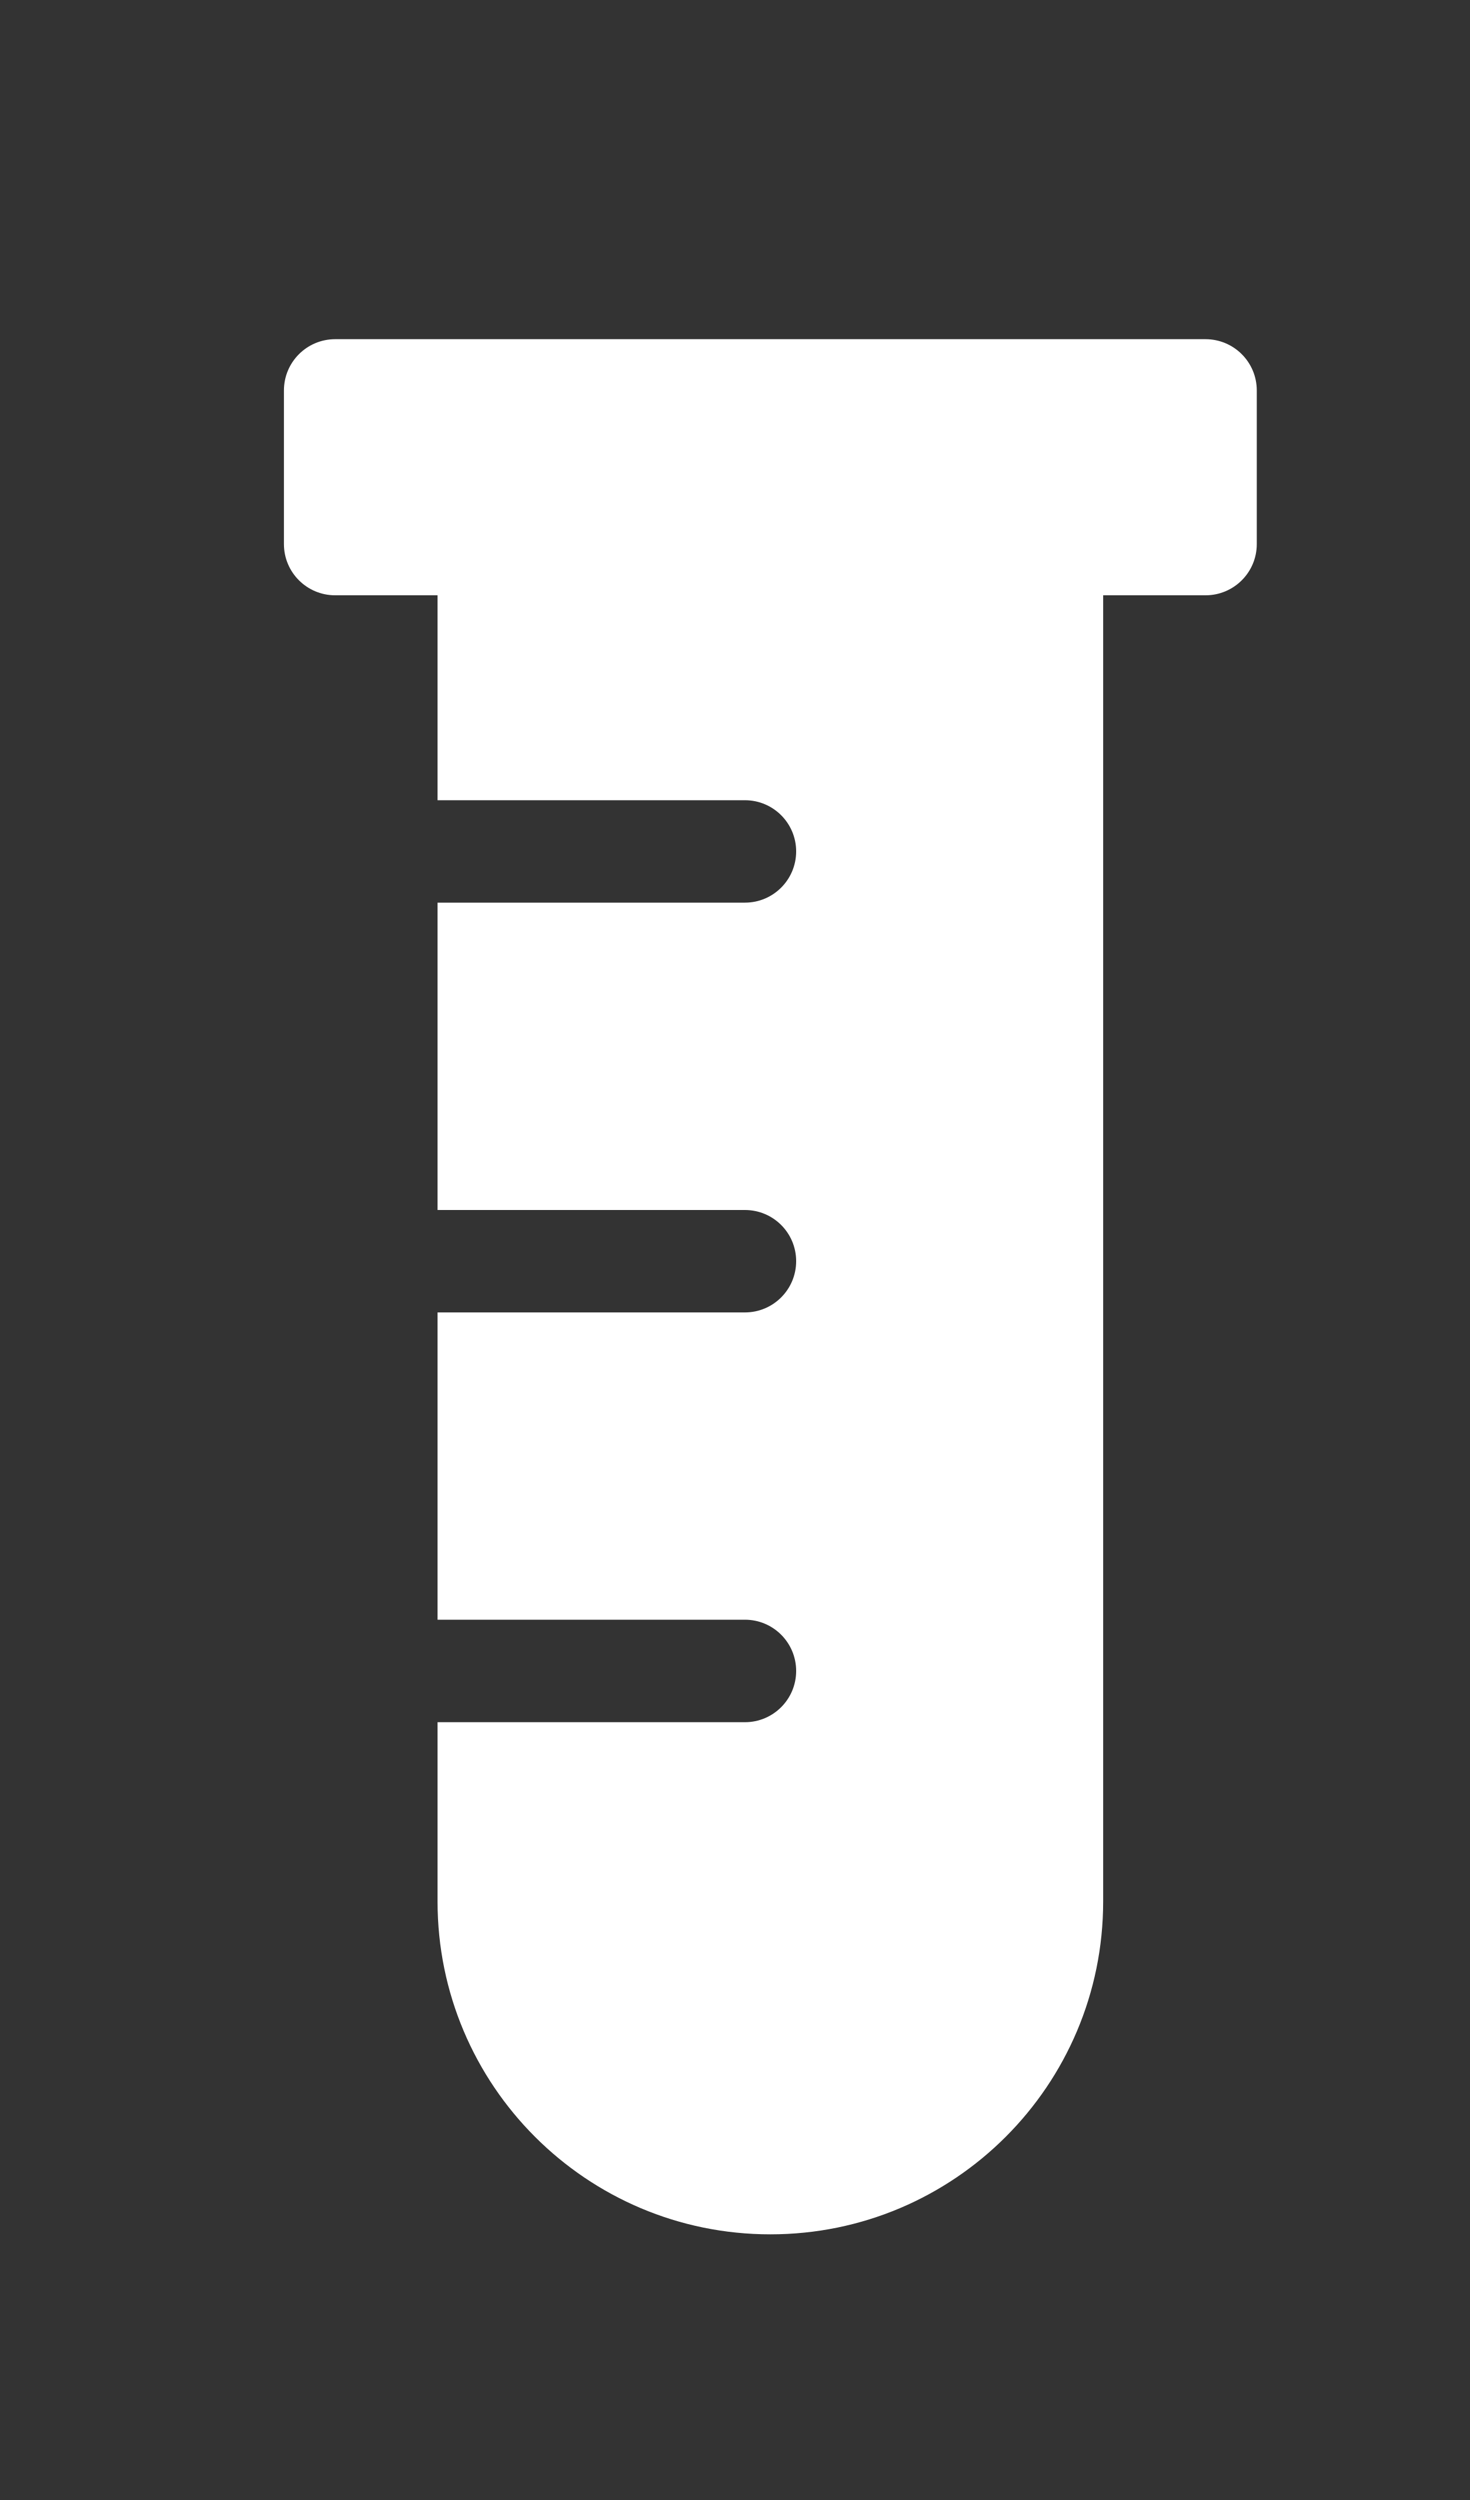 <?xml version="1.0" encoding="UTF-8"?> <svg xmlns="http://www.w3.org/2000/svg" width="20" height="34" viewBox="0 0 20 34" fill="none"><rect x="0" y="0" width="20" height="34" fill="#333333" stroke="none"/><path d="M3.863 5.31C3.863 4.925 4.175 4.613 4.56 4.613H16.402C16.787 4.613 17.099 4.925 17.099 5.31V7.4C17.099 7.784 16.787 8.096 16.402 8.096H15.009V25.86C15.009 28.36 12.982 30.387 10.481 30.387C7.98 30.387 5.953 28.36 5.953 25.86V23.422H10.135C10.52 23.422 10.832 23.11 10.832 22.725C10.832 22.34 10.52 22.028 10.135 22.028H5.953V17.849H10.135C10.52 17.849 10.832 17.537 10.832 17.152C10.832 16.767 10.52 16.456 10.135 16.456H5.953V12.276H10.135C10.52 12.276 10.832 11.964 10.832 11.579C10.832 11.195 10.52 10.883 10.135 10.883H5.953V8.096H4.56C4.175 8.096 3.863 7.784 3.863 7.4V5.31Z" fill="white"></path></svg> 